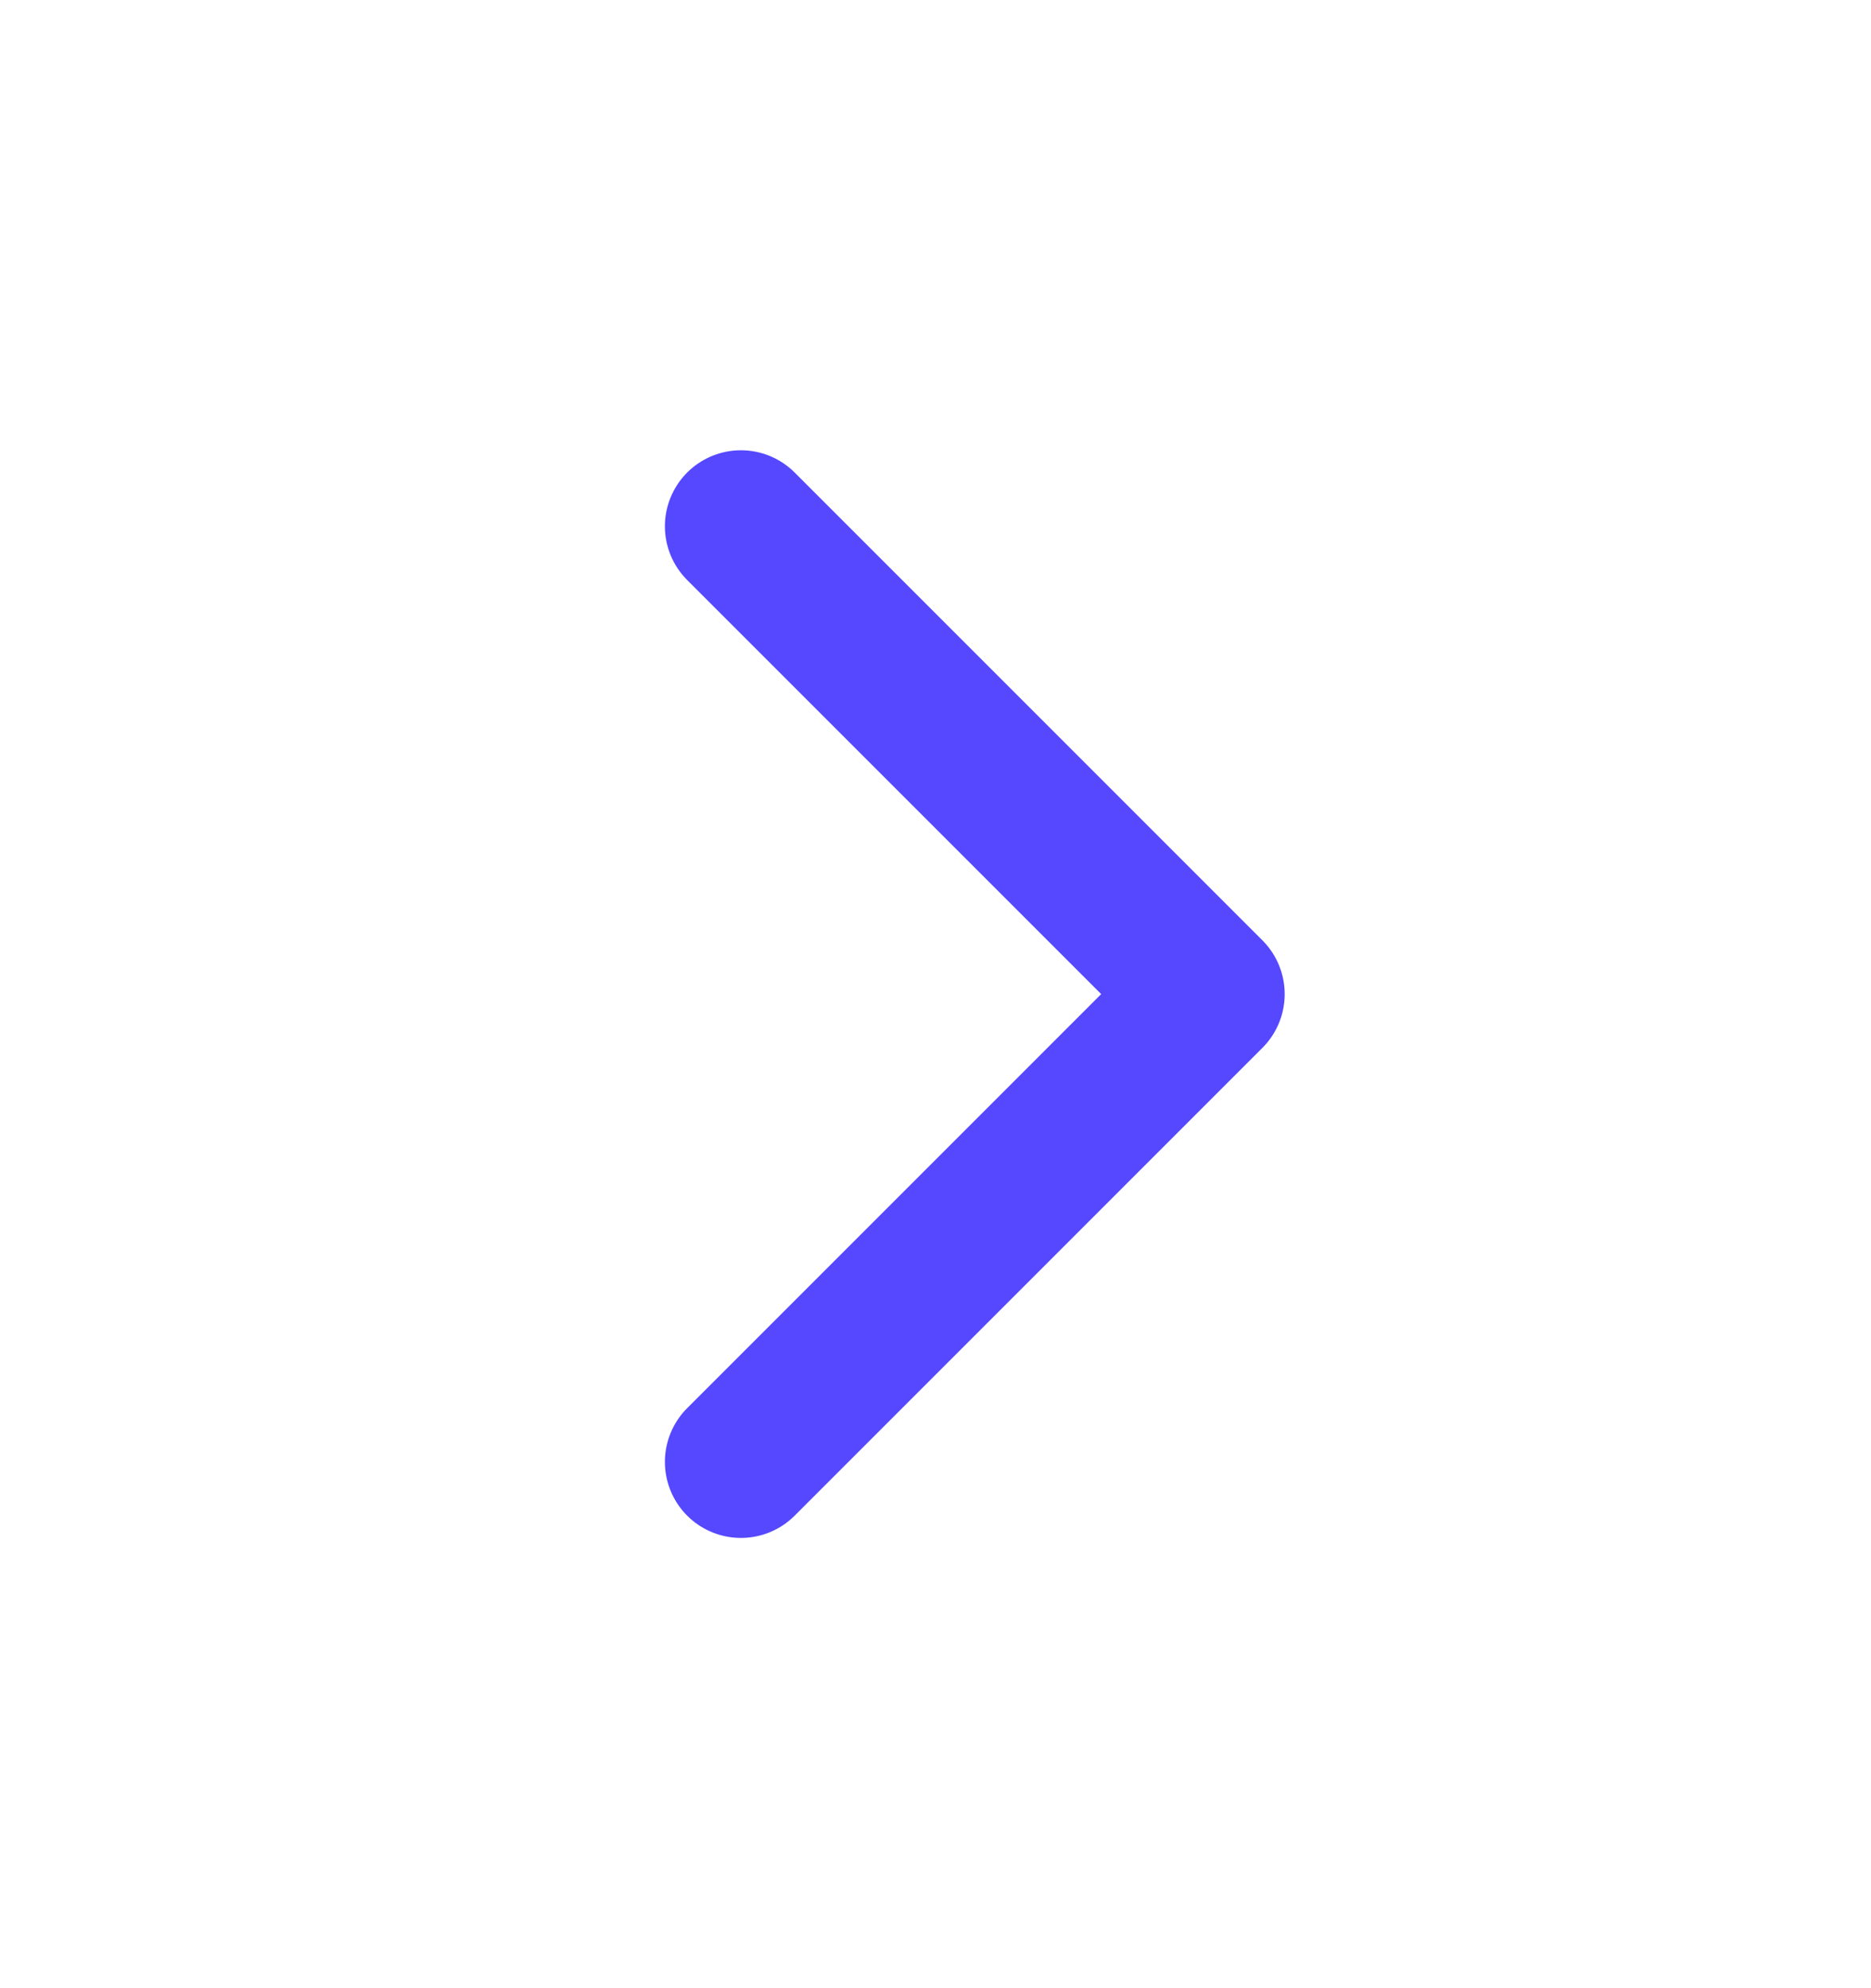 <svg width="16" height="17" viewBox="0 0 16 17" fill="none" xmlns="http://www.w3.org/2000/svg">
<path d="M6.336 4.5L10.336 8.5L6.336 12.5" stroke="#5548FF" stroke-width="1.3" stroke-linecap="round" stroke-linejoin="round"/>
</svg>
